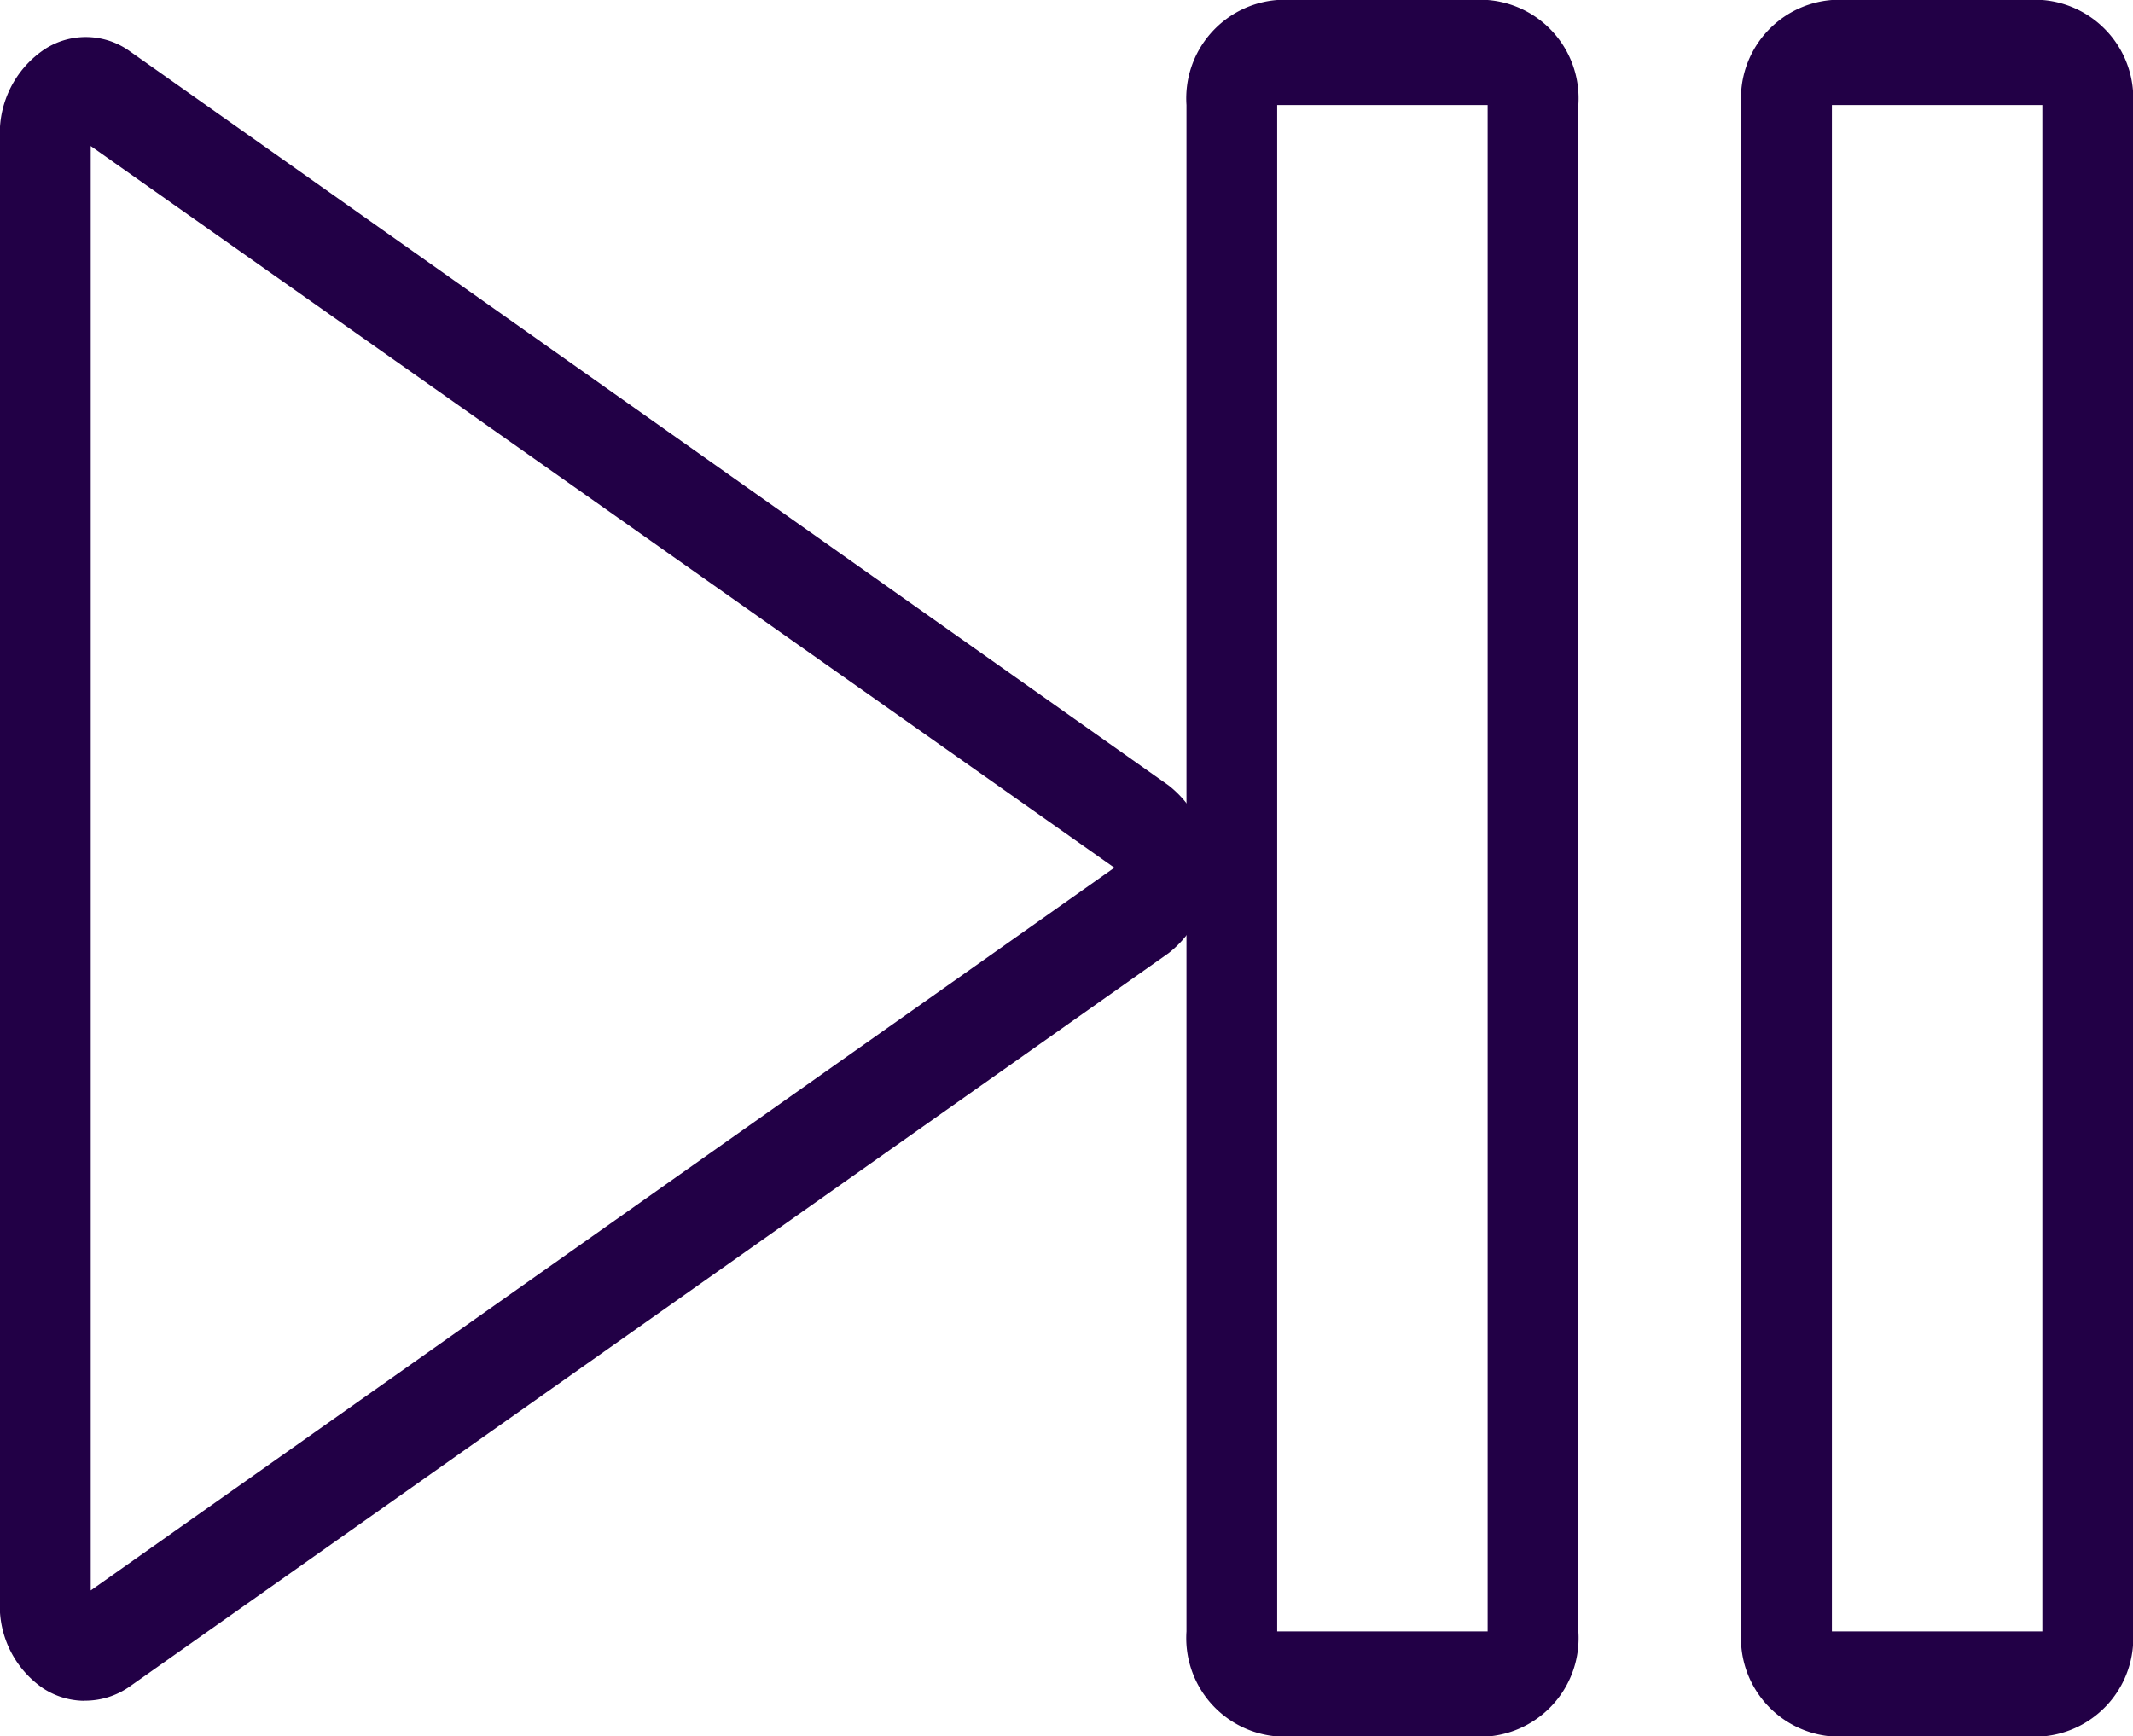 <svg xmlns="http://www.w3.org/2000/svg" xmlns:xlink="http://www.w3.org/1999/xlink" width="36" height="29.311" viewBox="0 0 36 29.311">
  <defs>
    <linearGradient id="linear-gradient" x1="0.5" x2="0.5" y2="1" gradientUnits="objectBoundingBox">
      <stop offset="0" stop-color="#220046"/>
      <stop offset="0.523" stop-color="#220046"/>
      <stop offset="1" stop-color="#220046"/>
    </linearGradient>
  </defs>
  <g id="Group_3621" data-name="Group 3621" transform="translate(-493.627 -1447.348)">
    <path id="Path_23735" data-name="Path 23735" d="M25.564,61.2a1.29,1.29,0,0,1-.7-.213,1.688,1.688,0,0,1-.727-1.436V34.786a1.708,1.708,0,0,1,.727-1.445,1.272,1.272,0,0,1,1.447,0L43.866,45.75a1.8,1.8,0,0,1,0,2.827h0L26.329,60.959a1.307,1.307,0,0,1-.765.239Zm.107-26.245V59.337l17.277-12.2ZM43.085,47.044Z" transform="translate(469.487 1414.858)" fill="url(#linear-gradient)"/>
    <path id="Path_23736" data-name="Path 23736" d="M55.383,61.721H51.831A1.665,1.665,0,0,1,50.3,59.949V34.183a1.665,1.665,0,0,1,1.531-1.773h3.552a1.665,1.665,0,0,1,1.531,1.773V59.949a1.665,1.665,0,0,1-1.531,1.773ZM51.831,34.183V59.949h3.552V34.183Z" transform="translate(463.352 1414.938)" fill="url(#linear-gradient)"/>
    <path id="Path_23737" data-name="Path 23737" d="M67.613,61.721H64.061a1.665,1.665,0,0,1-1.531-1.773V34.183a1.665,1.665,0,0,1,1.531-1.773h3.552a1.665,1.665,0,0,1,1.531,1.773V59.949A1.665,1.665,0,0,1,67.613,61.721ZM64.061,34.183V59.949h3.552V34.183Z" transform="translate(460.484 1414.938)" fill="url(#linear-gradient)"/>
  </g>
</svg>
